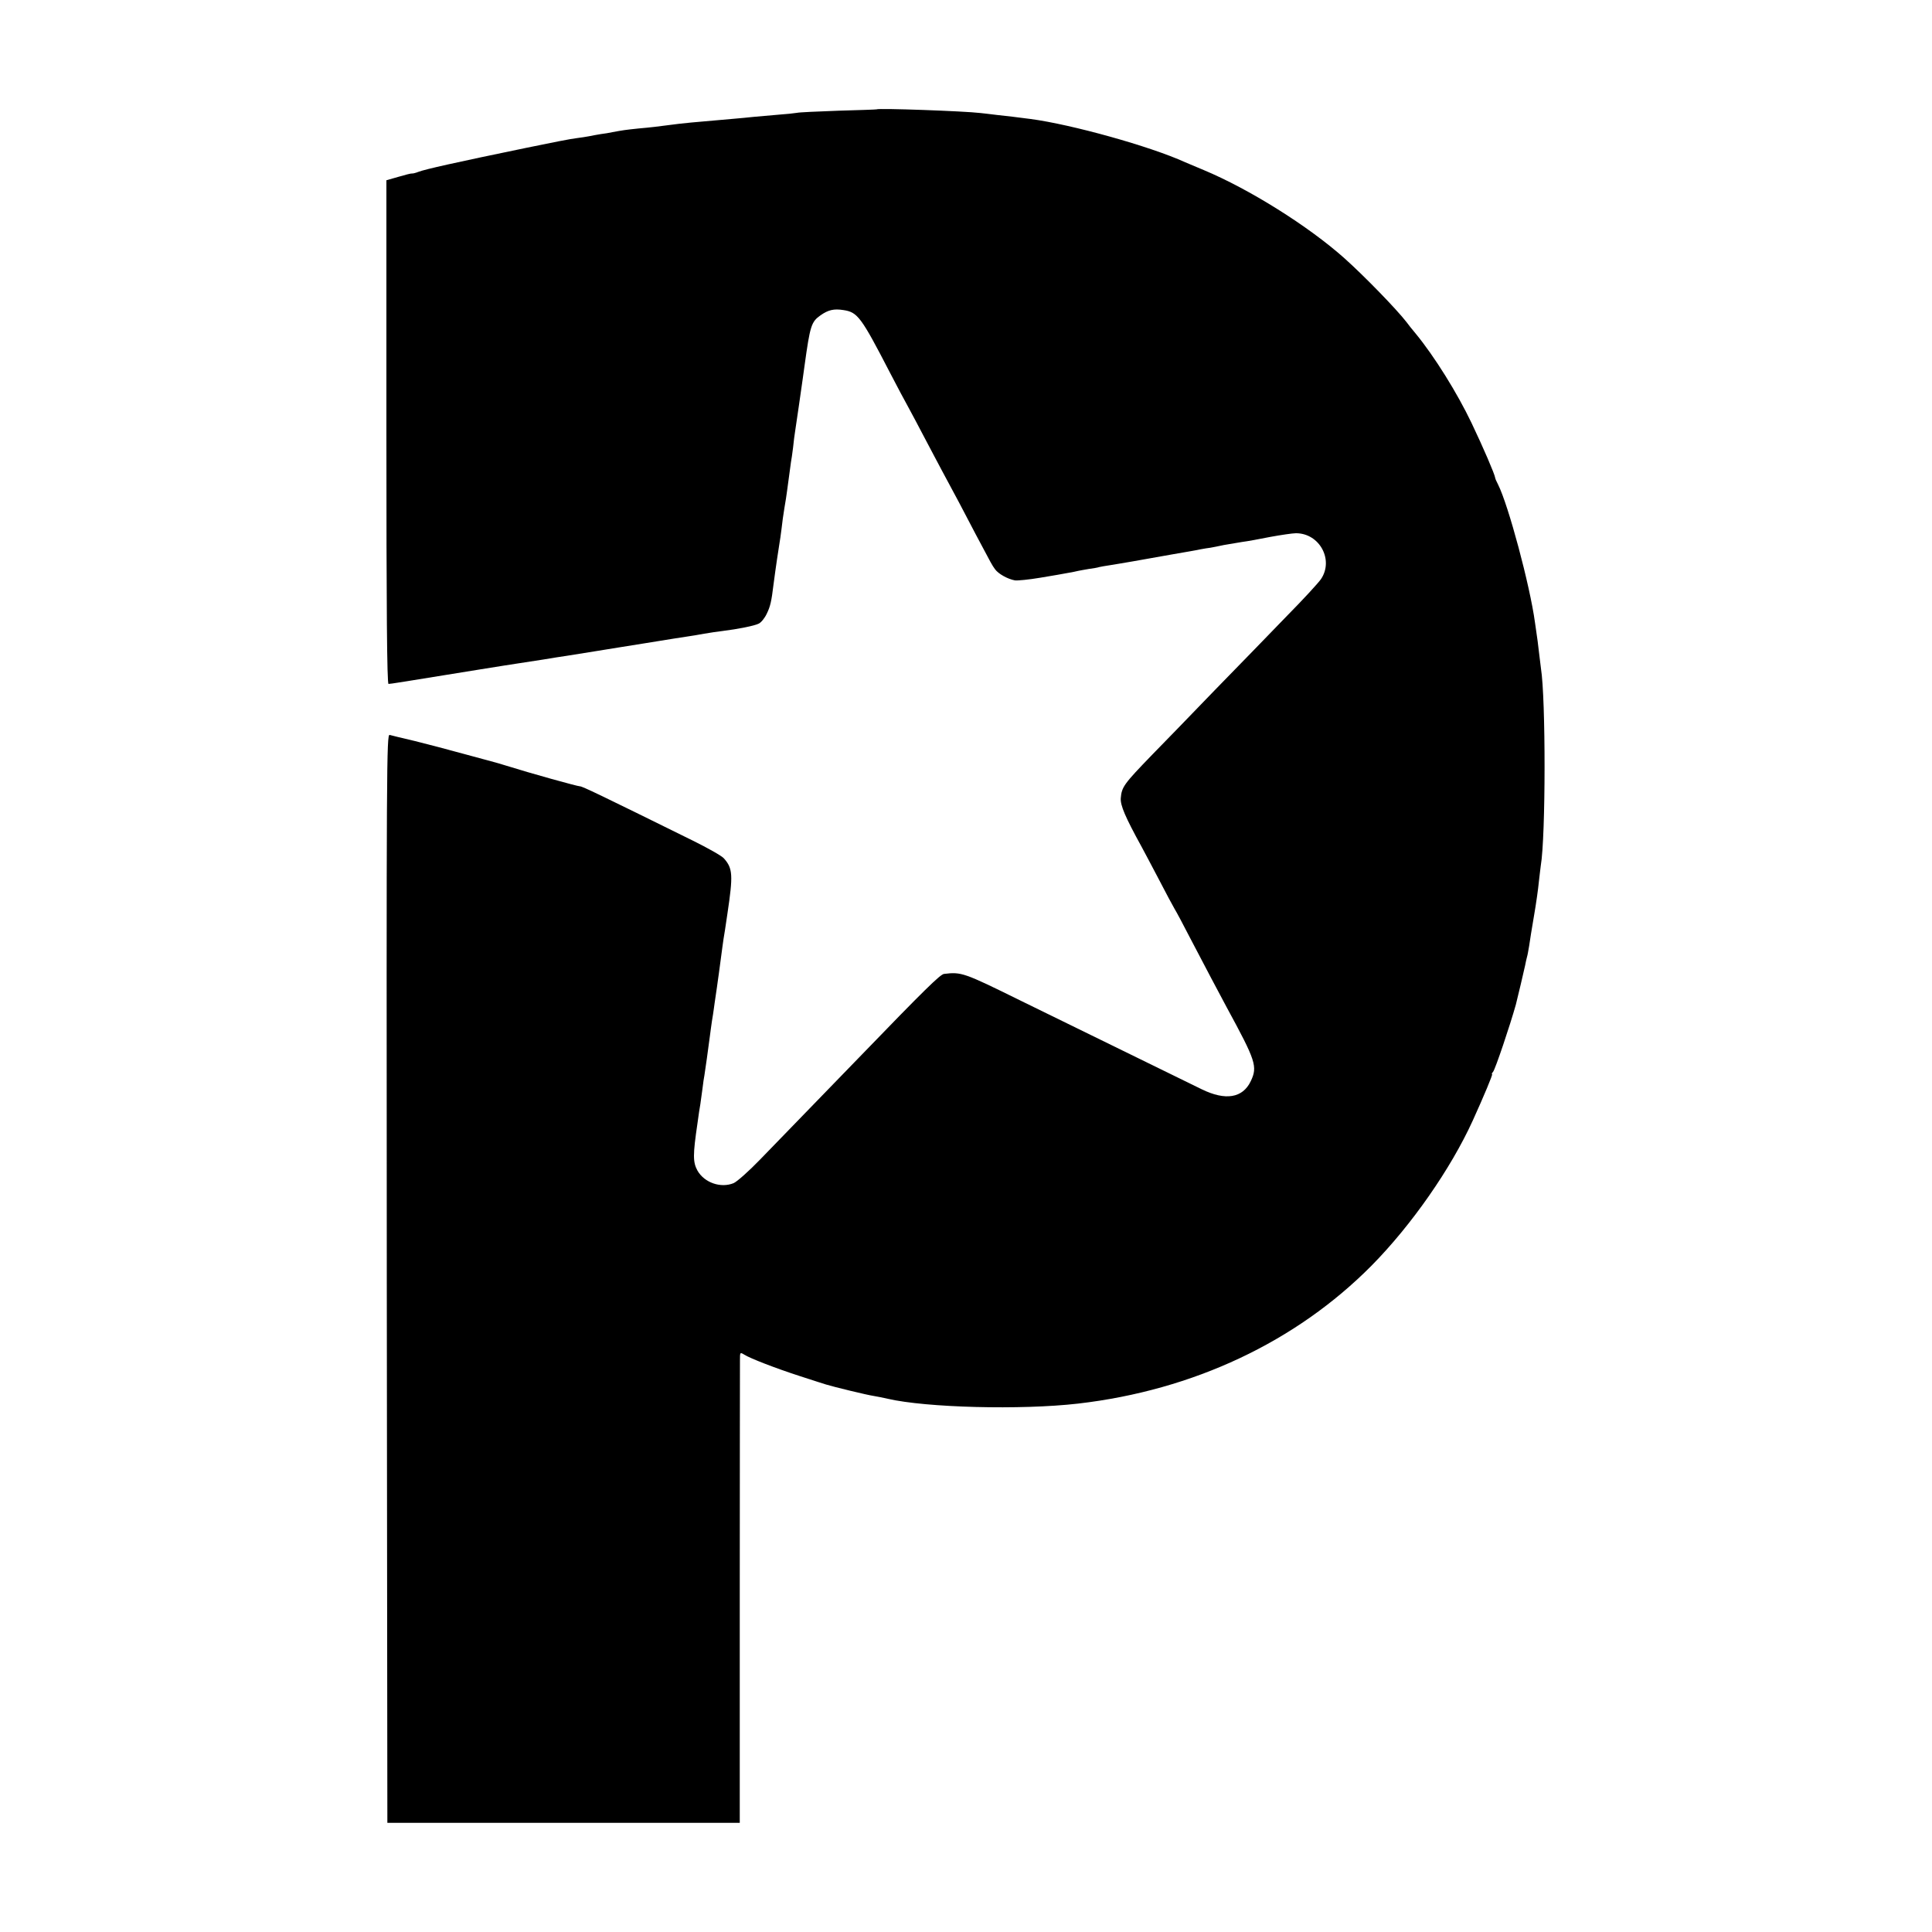 <?xml version="1.0" standalone="no"?>
<!DOCTYPE svg PUBLIC "-//W3C//DTD SVG 20010904//EN"
 "http://www.w3.org/TR/2001/REC-SVG-20010904/DTD/svg10.dtd">
<svg version="1.0" xmlns="http://www.w3.org/2000/svg"
 width="1000pt" height="1000pt" viewBox="0 0 1000 1000"
 preserveAspectRatio="xMidYMid meet">
<g transform="translate(0,1000) scale(0.1,-0.1)"
fill="#000000" stroke="none">
<path d="M4537 9434 c-1 -1 -90 -4 -197 -7 -107 -4 -204 -8 -215 -11 -11 -2
-56 -7 -100 -10 -44 -4 -100 -9 -125 -11 -25 -3 -72 -7 -105 -10 -201 -17
-273 -24 -322 -31 -69 -9 -100 -13 -168 -19 -68 -7 -81 -9 -135 -19 -14 -3
-41 -8 -60 -10 -19 -3 -46 -8 -60 -11 -14 -3 -43 -7 -65 -10 -23 -2 -140 -25
-260 -50 -378 -78 -523 -111 -558 -124 -15 -6 -31 -10 -35 -9 -4 1 -35 -7 -69
-17 l-63 -18 0 -1304 c0 -913 3 -1303 11 -1303 10 0 66 9 479 76 85 14 171 27
190 30 19 3 78 12 130 20 52 9 106 17 120 19 14 2 81 13 150 24 69 11 184 30
255 41 72 12 141 23 155 25 14 2 43 7 65 10 22 3 63 10 90 15 28 5 70 11 95
14 81 10 165 27 187 38 13 6 32 30 42 52 18 37 24 62 35 153 11 85 26 184 31
214 2 9 6 40 10 70 3 30 10 79 15 109 5 30 12 71 14 90 12 90 18 133 20 148 2
10 7 43 11 76 3 32 8 68 10 80 2 11 11 73 20 136 9 63 18 126 20 140 2 14 6
43 9 65 29 210 35 229 83 263 40 28 69 35 119 27 73 -11 91 -35 241 -325 36
-69 77 -147 93 -175 15 -27 53 -99 85 -160 32 -60 72 -137 90 -170 68 -126
115 -214 175 -330 86 -162 83 -157 100 -181 17 -24 65 -51 103 -58 13 -2 74 4
133 14 60 10 125 21 144 25 19 3 42 8 50 10 8 2 33 6 55 10 22 3 47 7 55 10 8
2 32 6 52 9 21 3 77 13 125 21 49 9 140 25 203 36 63 11 129 22 145 26 17 3
39 7 50 8 11 2 43 8 70 14 28 5 70 12 95 16 25 3 90 15 145 26 55 10 115 19
133 19 122 0 197 -138 129 -238 -14 -20 -92 -105 -174 -188 -81 -84 -251 -259
-378 -389 -126 -131 -270 -279 -320 -330 -149 -154 -159 -168 -164 -227 -2
-37 22 -95 109 -253 15 -27 55 -104 90 -170 34 -66 70 -133 80 -150 10 -16 46
-84 80 -150 84 -161 145 -276 190 -360 150 -276 160 -305 124 -381 -42 -88
-131 -102 -254 -42 -196 96 -684 335 -940 460 -292 144 -304 148 -394 137 -20
-3 -99 -80 -441 -434 -240 -248 -352 -363 -512 -528 -57 -59 -119 -114 -136
-121 -66 -27 -151 2 -187 65 -24 44 -24 81 0 244 5 39 12 84 15 100 2 17 7 53
11 80 3 28 8 59 10 69 3 19 21 143 29 208 2 18 7 51 10 73 4 22 8 51 10 65 2
14 6 45 10 70 4 25 8 56 10 70 2 14 9 63 15 110 6 47 13 96 15 110 4 23 10 61
20 130 30 201 28 235 -18 287 -11 13 -84 54 -161 92 -484 239 -572 281 -584
281 -13 0 -258 68 -382 107 -30 9 -59 18 -65 19 -5 1 -75 20 -155 42 -80 22
-194 52 -255 67 -60 14 -118 28 -128 31 -16 5 -17 -132 -15 -2813 l3 -2818
912 0 912 0 0 1175 c0 646 1 1195 1 1219 0 42 0 43 23 29 30 -19 159 -69 282
-109 97 -31 119 -39 140 -45 38 -12 216 -55 245 -59 19 -3 53 -10 75 -15 198
-46 689 -59 985 -25 597 69 1129 320 1520 715 206 209 409 500 523 750 58 128
105 240 100 240 -3 0 -1 6 5 12 12 15 88 241 118 348 10 39 43 179 48 203 3
15 7 35 10 45 3 9 7 35 11 57 3 22 14 92 25 155 11 63 22 142 25 175 4 33 8
71 10 84 26 152 26 867 1 1021 -2 14 -7 54 -11 90 -4 36 -9 74 -11 85 -1 11
-6 39 -9 63 -26 192 -138 609 -191 714 -8 15 -15 31 -15 35 -3 20 -61 155
-122 283 -74 155 -192 345 -290 464 -18 21 -39 48 -47 59 -52 67 -219 239
-321 330 -187 167 -494 359 -729 457 -41 17 -84 35 -95 40 -182 83 -589 196
-800 224 -75 10 -120 15 -175 21 -30 4 -68 8 -85 10 -83 10 -529 26 -538 19z"/>
</g>
</svg>
